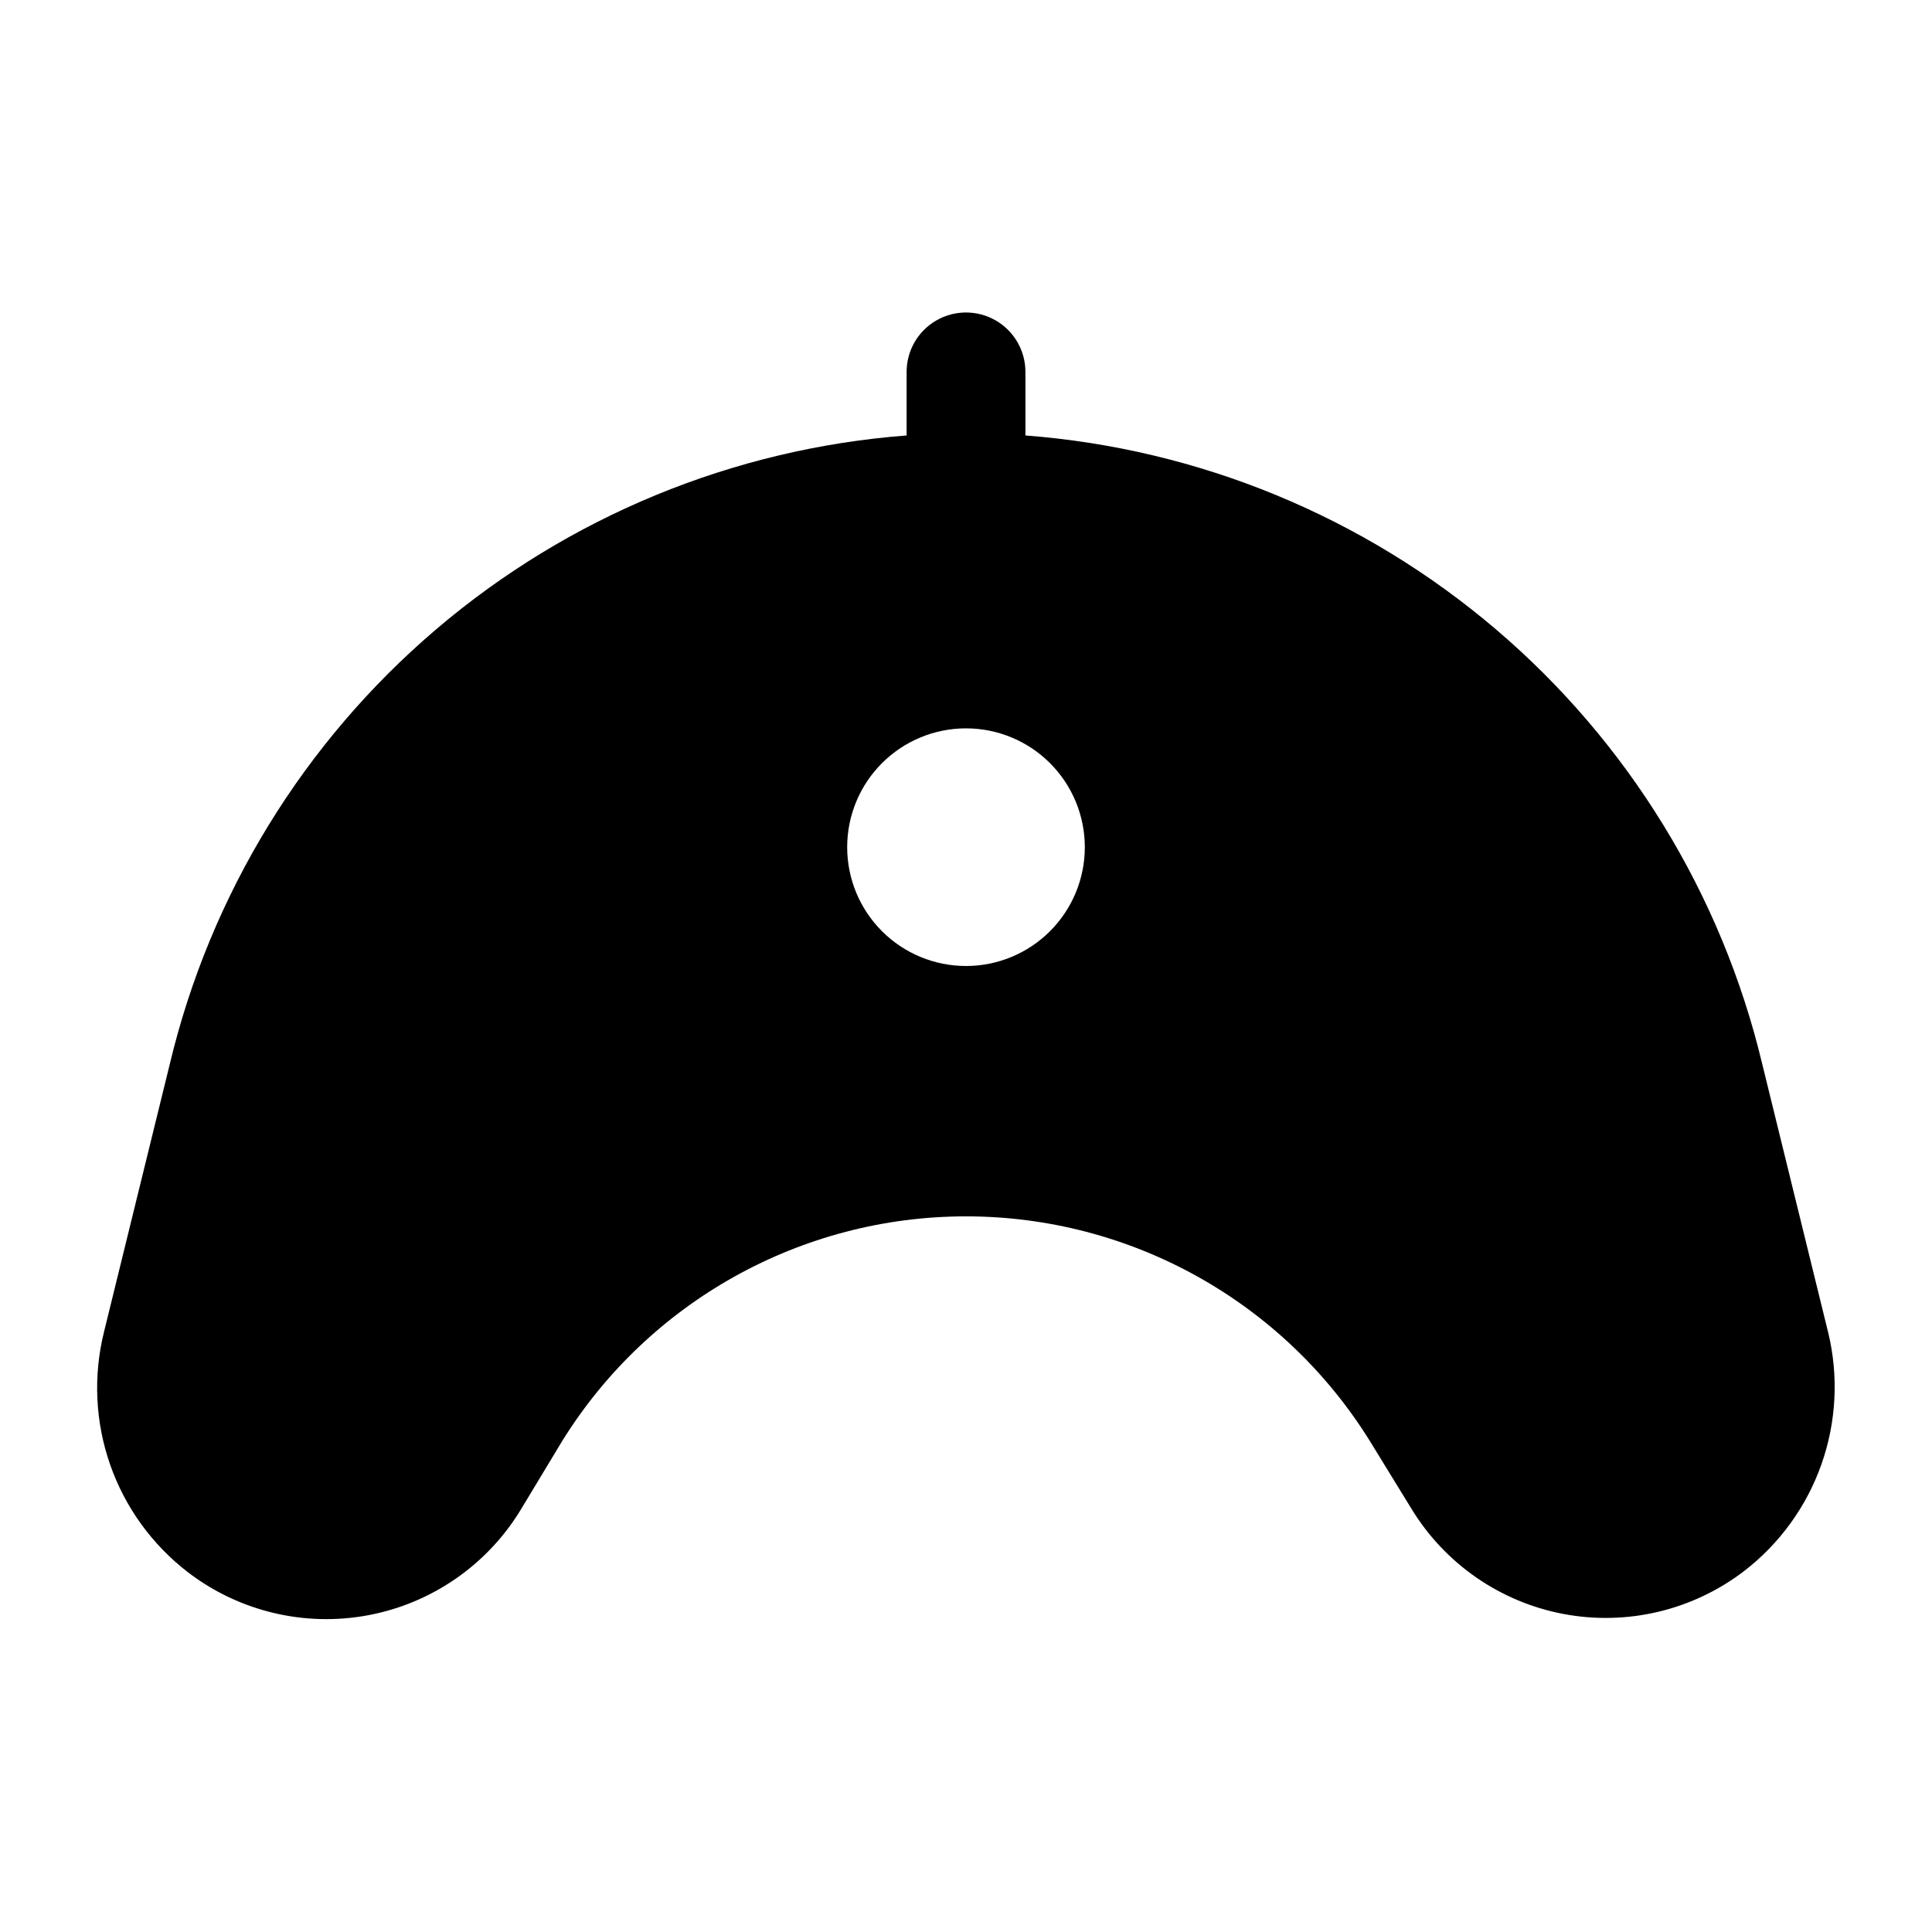 <?xml version="1.0" encoding="UTF-8"?>
<!-- Uploaded to: ICON Repo, www.iconrepo.com, Generator: ICON Repo Mixer Tools -->
<svg fill="#000000" width="800px" height="800px" version="1.1" viewBox="144 144 512 512" xmlns="http://www.w3.org/2000/svg">
 <path d="m628.45 496.98-17.477-71.16c-10.734-44.836-35.422-85.105-70.504-115.01-35.086-29.906-78.754-47.906-124.72-51.406v-16.844c0-5.625-3-10.824-7.871-13.637s-10.875-2.812-15.746 0-7.871 8.012-7.871 13.637v16.844c-45.969 3.5-89.637 21.5-124.72 51.406-35.082 29.906-59.77 70.176-70.504 115.01l-17.477 71.16c-2.894 11.652-2.324 23.895 1.648 35.223 3.973 11.332 11.172 21.25 20.711 28.543 13.574 10.344 30.902 14.453 47.68 11.301s31.43-13.266 40.328-27.832l11.02-18.266c22.969-37.055 63.465-59.602 107.06-59.602 43.594 0 84.094 22.547 107.06 59.602l11.02 17.949c8.898 14.57 23.555 24.684 40.328 27.836 16.777 3.148 34.105-0.957 47.684-11.305 9.48-7.266 16.641-17.133 20.609-28.398s4.578-23.445 1.746-35.051zm-228.45-96.98c-8.352 0-16.363-3.32-22.266-9.223-5.906-5.906-9.223-13.914-9.223-22.266 0-8.352 3.316-16.363 9.223-22.266 5.902-5.906 13.914-9.223 22.266-9.223s16.359 3.316 22.266 9.223c5.902 5.902 9.223 13.914 9.223 22.266 0 8.352-3.32 16.359-9.223 22.266-5.906 5.902-13.914 9.223-22.266 9.223z"/>
</svg>